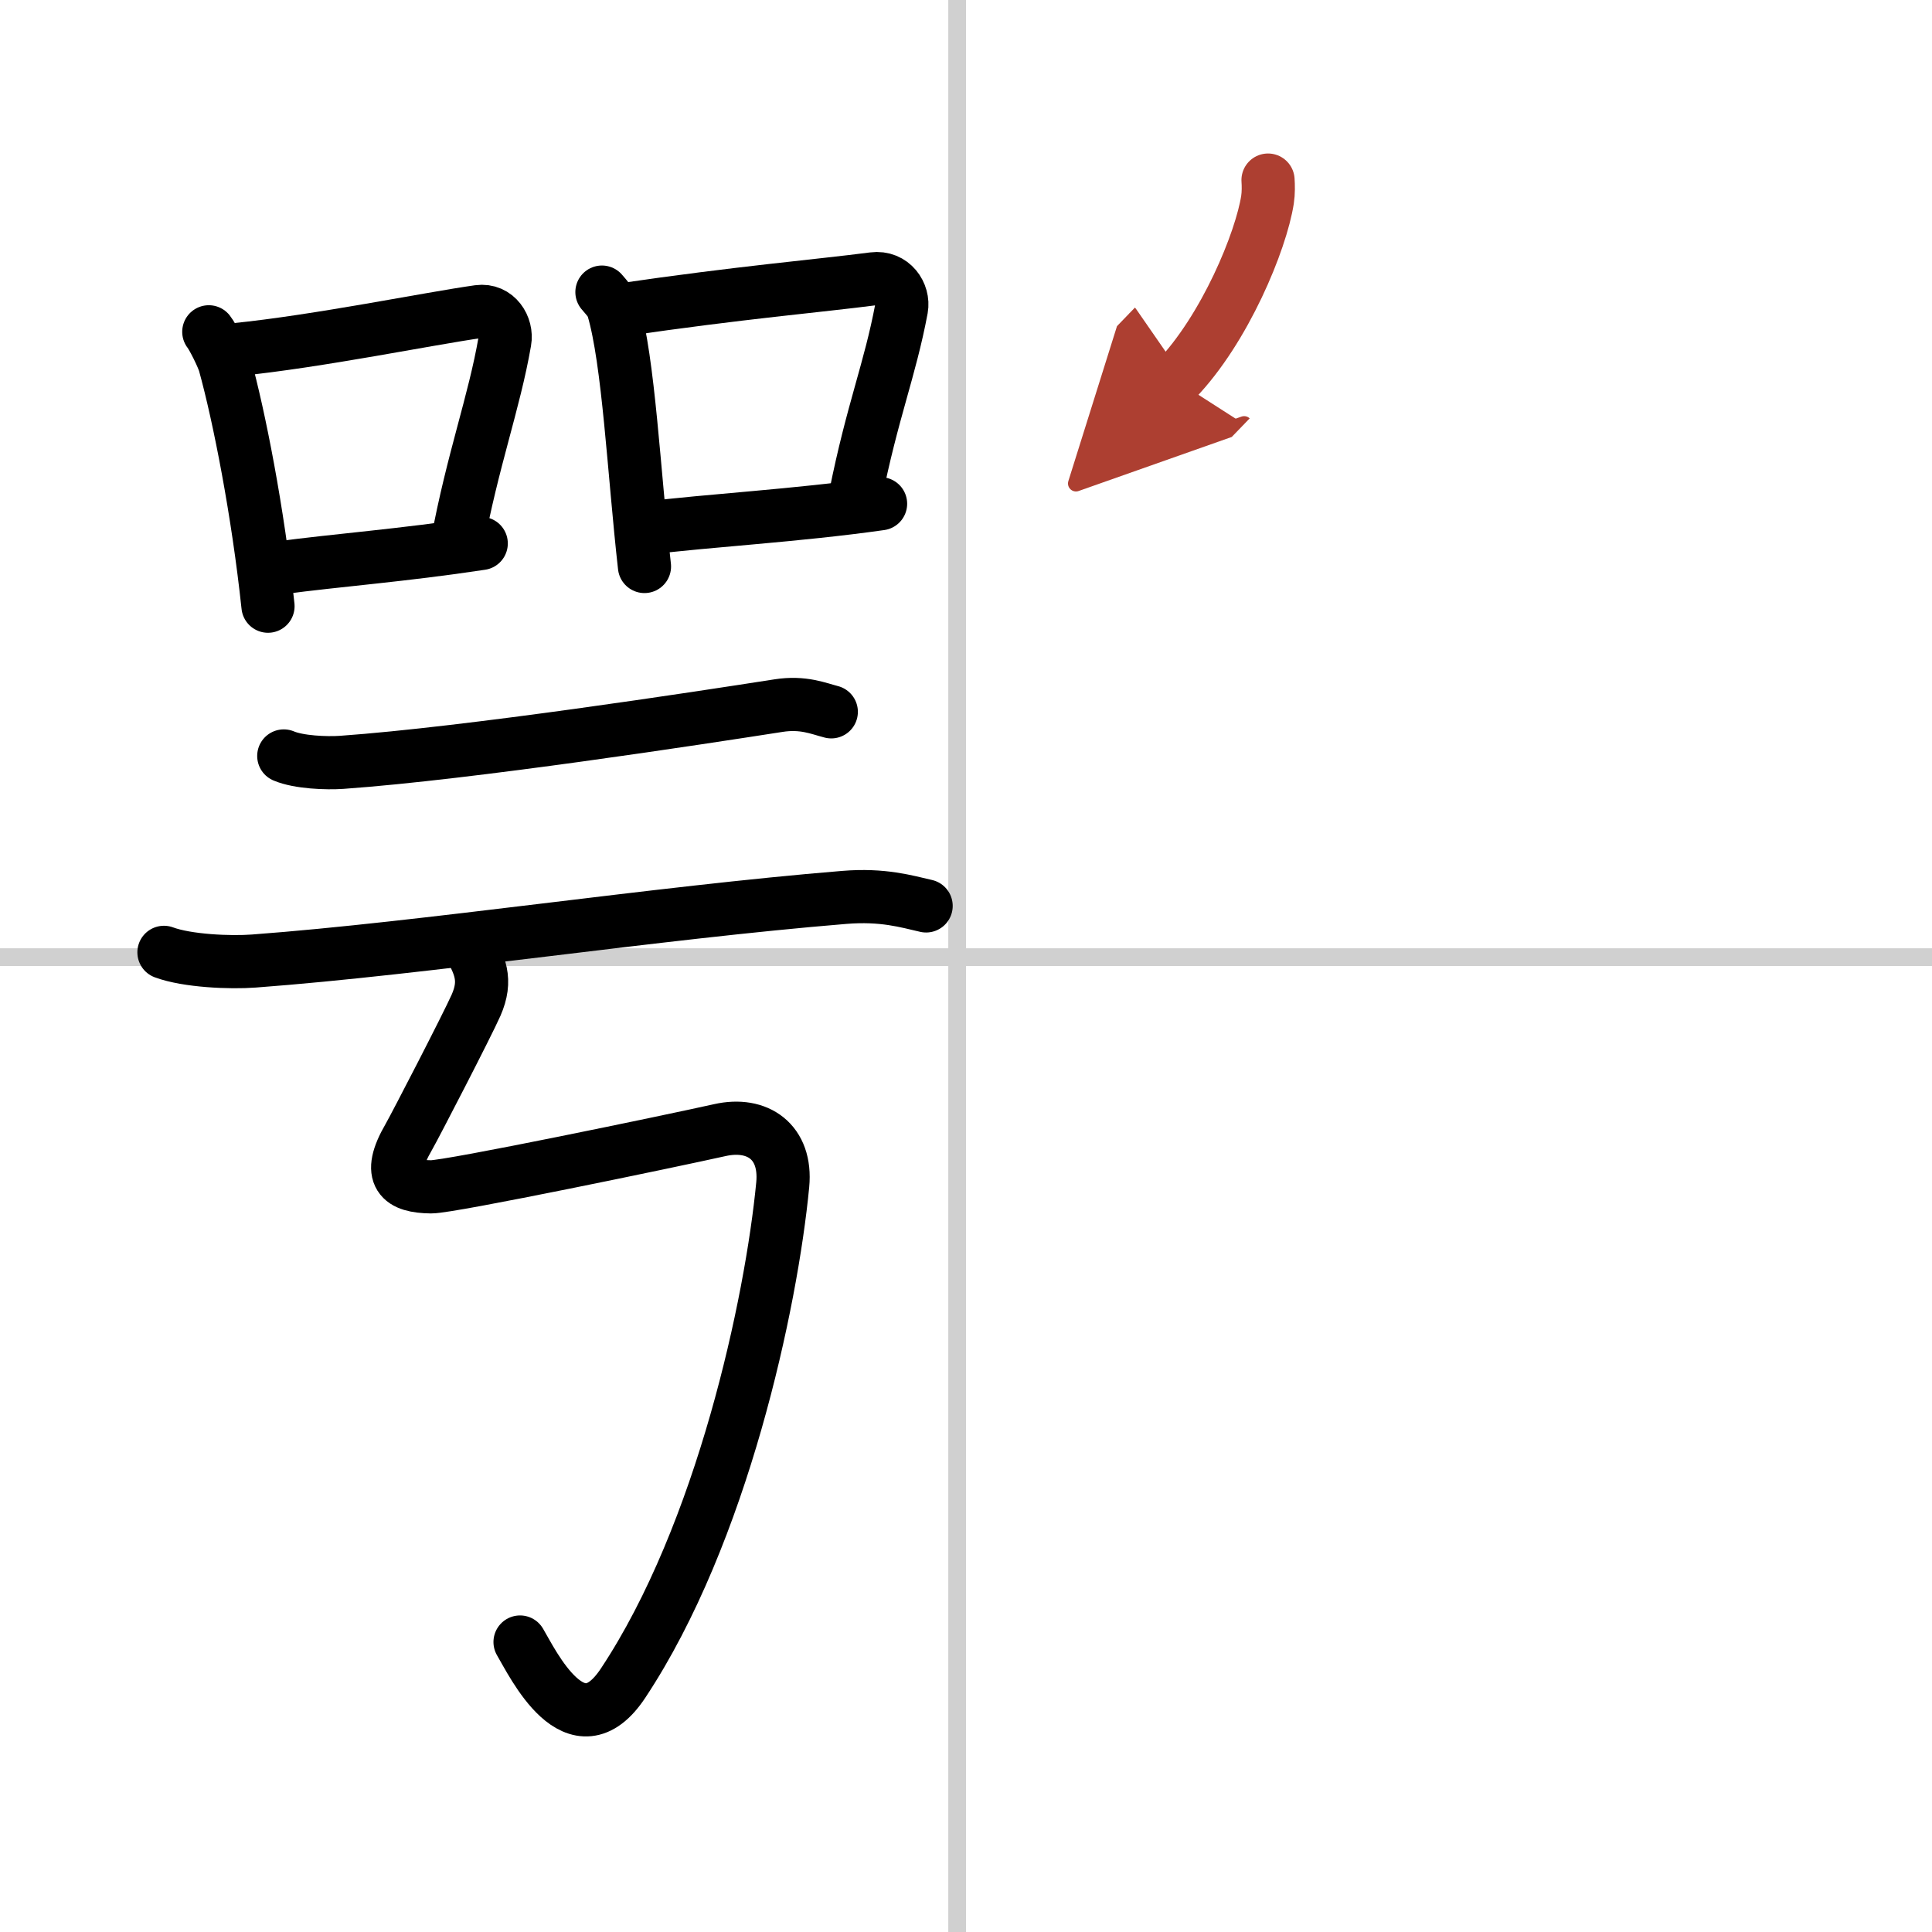 <svg width="400" height="400" viewBox="0 0 109 109" xmlns="http://www.w3.org/2000/svg"><defs><marker id="a" markerWidth="4" orient="auto" refX="1" refY="5" viewBox="0 0 10 10"><polyline points="0 0 10 5 0 10 1 5" fill="#ad3f31" stroke="#ad3f31"/></marker></defs><g fill="none" stroke="#000" stroke-linecap="round" stroke-linejoin="round" stroke-width="3"><rect width="100%" height="100%" fill="#fff" stroke="#fff"/><line x1="54" x2="54" y2="109" stroke="#d0d0d0" stroke-width="1"/><line x2="109" y1="54" y2="54" stroke="#d0d0d0" stroke-width="1"/><path d="m11.78 18.72c0.24 0.3 0.8 1.45 0.9 1.82 0.82 2.97 1.87 8.32 2.44 13.66"/><path d="M13.26,19.73C18,19.25,24.22,17.97,27,17.58c1.02-0.14,1.63,0.85,1.48,1.68c-0.6,3.47-1.81,6.67-2.7,11.47"/><path d="m15.76 32.04c3.27-0.44 6.9-0.7 11.39-1.38"/><path d="m33.96 16.48c0.25 0.3 0.51 0.55 0.63 0.92 0.88 2.97 1.17 9.22 1.77 14.56"/><path d="m35.01 17.49c6.74-0.99 11.28-1.37 14.26-1.76 1.09-0.14 1.74 0.85 1.59 1.68-0.65 3.47-1.64 5.77-2.6 10.57"/><path d="m36.47 29.8c3.5-0.44 8.41-0.7 13.21-1.38"/><path d="m16.01 42.65c0.85 0.36 2.41 0.42 3.27 0.36 7.19-0.51 20.22-2.51 24.64-3.2 1.4-0.22 2.27 0.17 2.98 0.35"/><path d="M9.25,53.73c1.32,0.49,3.75,0.59,5.07,0.49C24,53.5,37,51.5,47.63,50.63c2.19-0.18,3.52,0.23,4.62,0.48"/><path d="m26.31 53.1c0.8 1.34 1.17 2.19 0.55 3.61-0.5 1.13-3.48 6.89-3.8 7.44-1.29 2.22-0.44 2.79 1.26 2.81 1.07 0.01 13.56-2.59 16.29-3.2 2.13-0.48 3.78 0.66 3.55 3.08-0.64 6.67-3.41 19.67-9 28.11-2.67 4.04-5.12-1.14-5.82-2.31"/><path d="m71.54 10.16c0.02 0.28 0.03 0.72-0.03 1.11-0.36 2.32-2.39 7.29-5.18 10.18" marker-end="url(#a)" stroke="#ad3f31"/></g></svg>

